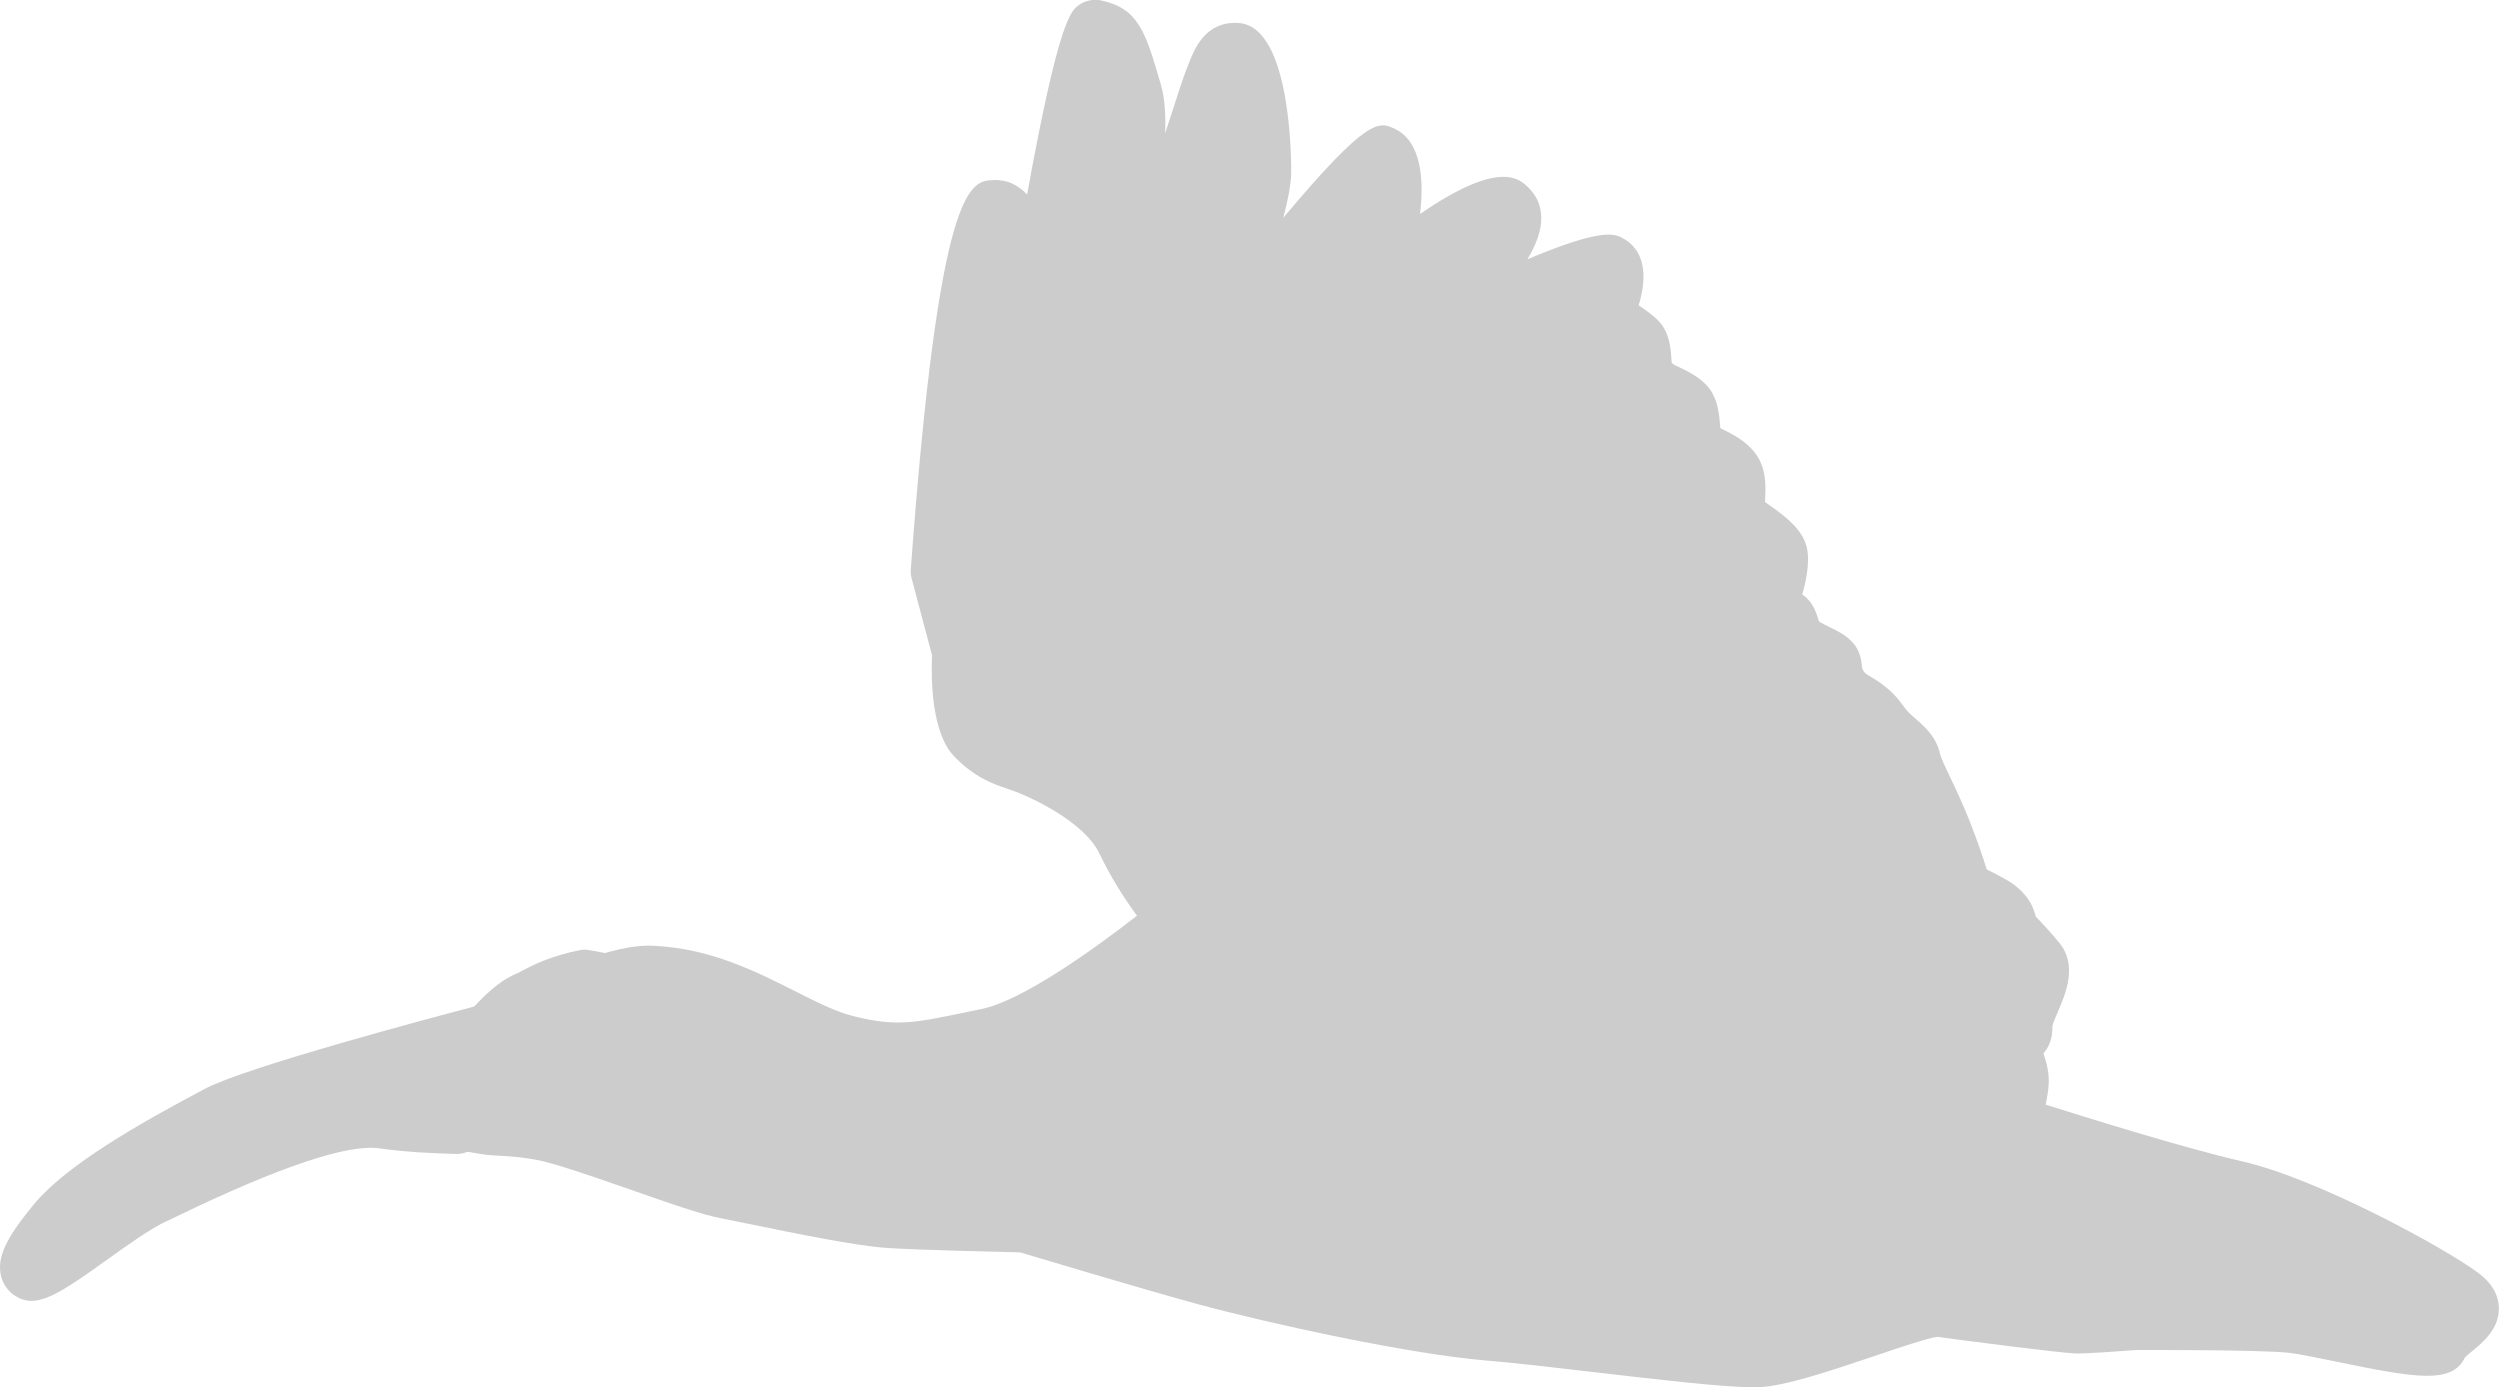<?xml version="1.0" encoding="UTF-8"?>
<svg id="_レイヤー_2" data-name="レイヤー_2" xmlns="http://www.w3.org/2000/svg" viewBox="0 0 157.72 87.52">
  <defs>
    <style>
      .cls-1 {
        opacity: .2;
      }
    </style>
  </defs>
  <g id="_レイヤー_8" data-name="レイヤー_8">
    <g class="cls-1">
      <g>
        <path d="M31.19,71.27c1.25.06,2.41.16,3.45.42,2.83.69,9.08,3.19,11.11,3.57,2.02.38,7.97,1.71,10.32,1.85,2.34.15,8.56.28,8.56.28,0,0,7.06,2.14,11.43,3.33s13.07,3.1,17.83,3.49c4.76.4,14.39,1.77,17.05,1.68,2.66-.09,10.3-3.34,11.51-3.17s7.88,1.03,8.64,1.05,3.72-.22,3.72-.22c0,0,7.66-.04,9.8.17,2.14.21,9.14,2.16,9.56,1.18.42-.98,3.2-1.9,1.32-3.31-1.88-1.4-9.76-5.74-14.33-6.77-4.58-1.03-13.96-4.08-13.96-4.08,0,0,.49-1.44.54-2.47.05-1.03-.78-2.47-.78-2.47,0,0,1.04-.04,1.01-1.08s1.68-3.16.79-4.23c-.89-1.07-1.8-1.96-1.8-1.96,0,0,.22-.91-1.18-1.68s-1.68-.81-1.68-.81c0,0-.44-1.57-1.27-3.68-.83-2.1-1.75-3.65-1.92-4.43-.17-.78-.87-1.16-1.53-1.83-.66-.66-.67-1.23-2.25-2.12-1.57-.89-.95-1.93-1.36-2.37-.41-.44-1.23-.65-1.92-1.12-.69-.48-.54-1.49-.99-1.65s-1.07-.44-1.07-.44c0,0,1.05-2.68.7-3.58-.34-.9-2.1-1.81-2.51-2.25-.41-.44.21-2.14-.42-2.99-.63-.85-2.01-1.14-2.33-1.56-.32-.42-.11-1.9-.58-2.54-.48-.63-2.2-1.16-2.53-1.49-.33-.33.01-2.08-.57-2.63s-2.06-1.43-2.06-1.43c0,0,1.35-2.83.21-3.46s-12.34,5.04-12.34,5.04c0,0,8.02-6.51,6.03-8.49-1.98-1.98-14.27,9.96-14.27,9.96,0,0,6.67-7.64,6.89-9.22.23-1.57.25-3.74-.63-4.15s-11.4,13.01-11.4,13.01c0,0,3.86-8.52,3.94-11.72.08-3.2-.78-7.76-1.81-7.82s-1.26.86-1.69,1.93-2.91,9.12-3.94,11.72c-1.03,2.59-3.32,6.7-3.32,6.7,0,0,3.76-13.62,2.61-17.58-.95-3.25-1.14-3.94-2.6-4.25-.92-.19-3.78,17.22-3.78,17.22,0,0-.57-5.94-2.56-5.85s-3.68,23.09-3.68,23.09l1.35,5.1s-.23,4.22.92,5.42c1.15,1.2,2.16,1.44,3.05,1.76.9.32,5.09,2.05,6.4,4.79,1.31,2.74,3.17,4.89,3.17,4.89,0,0-7.62,6.37-11.7,7.21-4.09.83-5.48,1.3-8.85.44-3.37-.86-7.06-4.13-12.22-4.39-1.74-.09-4.14.96-5.24,1.17,0,0,4.45.38,4.22,2.62-.23,2.23.47,2.44-.43,2.78-.9.34-5.02,1.67-5.92,2.02-.9.34-2.67,1.4-2.67,1.4-.76-.04-1.64-.33-2.45-.36"/>
        <path d="M110.65,87.52c-1.91,0-5.83-.46-9.96-.94-2.64-.31-5.14-.6-6.95-.75-4.82-.4-13.62-2.32-18.12-3.54-3.91-1.07-10.04-2.92-11.26-3.28-1.15-.03-6.28-.14-8.4-.28-1.91-.12-5.76-.91-8.58-1.49-.79-.16-1.47-.3-1.94-.39-1.15-.22-3.22-.94-5.61-1.78-2.1-.73-4.27-1.49-5.58-1.81-1.01-.24-2.21-.33-3.14-.37h0c-.48-.02-.94-.11-1.39-.2-.38-.08-.75-.15-1.04-.16-.89-.03-1.59-.77-1.56-1.66.03-.89.79-1.63,1.66-1.56.55.02,1.09.12,1.56.21.17.03.34.07.49.09.63-.36,1.72-.97,2.44-1.24.46-.18,1.76-.61,3.05-1.04.83-.28,1.65-.55,2.23-.75-.03-.41-.03-.95.04-1.66-.19-.28-1.6-.74-2.76-.85-.8-.07-1.43-.72-1.47-1.53-.04-.8.51-1.51,1.3-1.67.25-.05.7-.19,1.18-.34,1.32-.42,2.95-.95,4.45-.86,3.56.18,6.38,1.61,8.87,2.86,1.32.67,2.57,1.3,3.66,1.57,2.68.68,3.85.44,6.97-.21l1.16-.24c2.55-.52,7.17-3.84,9.78-5.88-.7-.95-1.62-2.35-2.38-3.94-.95-1.99-4.36-3.57-5.48-3.96l-.29-.1c-.89-.3-2.1-.71-3.4-2.07-1.39-1.46-1.45-4.76-1.38-6.36l-1.29-4.87c-.05-.17-.06-.35-.05-.53,1.79-24.43,3.77-24.52,5.21-24.58.88-.04,1.57.32,2.13.91,2.01-11.09,2.77-11.62,3.31-11.98.36-.25.88-.36,1.32-.27,2.4.5,2.84,1.99,3.79,5.26l.03.11c.23.78.3,1.83.26,3.04,0,0,0-.01,0-.02.73-2.26,1.15-3.56,1.34-4.03l.13-.33c.37-.95,1.05-2.72,3.14-2.6,3.47.18,3.34,9.37,3.34,9.47-.02.76-.21,1.74-.5,2.82,5.36-6.39,6.04-6.07,7.02-5.62,1.72.8,1.86,3.27,1.61,5.38,5.04-3.47,6.28-2.22,6.86-1.64s.83,1.29.78,2.11c-.04.74-.37,1.55-.87,2.39,4.79-2.02,5.54-1.6,6.04-1.32,1.61.9,1.41,2.82.98,4.22.43.29.89.62,1.19.92.8.77.85,1.9.89,2.73,0,.01,0,.02,0,.03.04.02.08.04.13.06.81.38,1.72.8,2.25,1.51.54.72.62,1.61.68,2.33,0,.06,0,.12.02.18.04.02.08.04.11.05.63.31,1.49.73,2.1,1.54.7.94.65,2.07.61,2.89,0,.06,0,.12-.01.17.06.04.12.08.18.13.87.61,1.96,1.37,2.37,2.44.32.85.14,2.09-.2,3.27.65.41.87,1.11.99,1.48.02.07.05.17.08.23.18.11.4.22.63.33.48.23,1.02.49,1.46.96.51.54.57,1.17.61,1.54q.04.34.36.53c1.4.79,1.9,1.48,2.27,1.98.1.13.19.27.33.4.15.15.3.28.45.41.57.5,1.28,1.12,1.52,2.21.05.23.37.9.65,1.49.35.73.78,1.65,1.2,2.7.51,1.29.88,2.39,1.09,3.08.29.14.66.33,1.13.59,1.26.69,1.79,1.6,1.96,2.38.37.38.93.98,1.48,1.65,1.18,1.43.42,3.2-.09,4.38-.13.3-.32.74-.34.9.03.7-.19,1.28-.56,1.71.2.58.37,1.27.33,1.91-.02.43-.1.89-.19,1.32,2.81.89,8.98,2.8,12.36,3.57,4.82,1.09,12.85,5.49,14.94,7.05.84.63,1.27,1.37,1.29,2.2.03,1.31-.99,2.16-1.67,2.72-.15.13-.38.31-.47.41-.81,1.7-3.12,1.3-8.18.25-1.23-.25-2.39-.49-2.98-.55-1.94-.19-8.86-.17-9.57-.17-.63.05-3.05.23-3.81.22-.91-.02-7.55-.88-8.74-1.05-.57.06-2.53.72-3.97,1.21-2.79.94-5.67,1.91-7.34,1.97-.1,0-.21,0-.33,0ZM36.72,70.6c1.26.39,2.74.91,4.19,1.42,2.08.73,4.23,1.48,5.15,1.65.48.09,1.17.23,1.99.4,2.57.53,6.45,1.32,8.13,1.43,2.28.14,8.43.27,8.49.27.15,0,.29.03.43.07.07.02,7.09,2.15,11.38,3.32,4.38,1.2,12.91,3.06,17.54,3.44,1.86.16,4.39.45,7.06.76,3.88.45,8.28.97,9.8.92,1.2-.04,4.22-1.06,6.43-1.8,3.28-1.1,4.5-1.49,5.36-1.36,1.43.2,7.77,1.01,8.44,1.03.5.04,2.44-.13,3.56-.22.04,0,.08,0,.12,0,.31,0,7.77-.04,9.97.18.77.08,1.95.32,3.32.6,1.44.3,3.98.82,5.04.85.27-.32.6-.59.9-.84.04-.03.08-.07.12-.1-2.23-1.5-9.25-5.3-13.35-6.23-4.59-1.04-13.72-3.99-14.11-4.11-.41-.13-.75-.43-.94-.81-.19-.39-.23-.83-.09-1.24.16-.48.43-1.46.46-2.04.02-.31-.29-1.09-.57-1.59-.28-.49-.29-1.09-.01-1.59.19-.33.48-.59.83-.72.08-.58.32-1.15.57-1.74.14-.33.39-.9.44-1.2-.78-.92-1.55-1.67-1.55-1.68-.32-.31-.5-.74-.49-1.18-.05-.05-.15-.14-.34-.24-.89-.49-1.24-.63-1.33-.66-.54-.15-.98-.57-1.13-1.13,0-.02-.43-1.53-1.21-3.51-.38-.95-.77-1.78-1.11-2.5-.44-.92-.75-1.59-.88-2.17-.04-.08-.31-.32-.49-.47-.2-.17-.4-.35-.6-.56-.27-.27-.46-.52-.65-.78-.27-.36-.46-.63-1.25-1.07-1.6-.9-1.88-2.12-1.97-2.79-.09-.05-.2-.1-.29-.14-.33-.16-.75-.36-1.15-.64-.72-.5-1.01-1.2-1.17-1.67-.34-.14-.63-.27-.63-.27-.79-.35-1.16-1.26-.85-2.06.35-.91.65-2.02.66-2.47-.19-.22-.84-.67-1.17-.9-.41-.29-.73-.51-.98-.77-.65-.69-.61-1.6-.57-2.33.01-.27.04-.73-.02-.88-.09-.1-.57-.33-.88-.48-.51-.25-1.03-.5-1.4-.99-.42-.56-.48-1.22-.53-1.86-.02-.21-.05-.53-.09-.7-.18-.11-.7-.36-.99-.49-.56-.26-1.01-.47-1.34-.8-.59-.59-.62-1.34-.65-2.07,0-.19-.02-.48-.05-.67-.39-.31-1.15-.8-1.61-1.07-.72-.42-.99-1.33-.64-2.08.14-.29.26-.63.35-.93-2.13.72-6.57,2.75-10.3,4.64-.73.37-1.63.13-2.08-.56-.45-.69-.3-1.61.34-2.13,2.27-1.84,4.4-4.07,5.3-5.44-2.44,1.29-7.4,5.43-11.4,9.32-.62.6-1.61.61-2.23.01-.63-.6-.68-1.58-.11-2.23,2.89-3.32,6.21-7.5,6.53-8.48.05-.36.08-.7.09-1.01-2.11,2.27-5.92,6.9-9.28,11.19-.5.64-1.41.81-2.11.38-.7-.42-.97-1.3-.63-2.05,1.44-3.18,3.75-9,3.8-11.09.05-1.81-.21-3.66-.5-4.94-.23.66-.7,2.11-1.15,3.51-.91,2.81-2.04,6.31-2.68,7.9-1.06,2.66-3.31,6.72-3.41,6.89-.4.71-1.27,1.02-2.02.71-.76-.31-1.16-1.14-.94-1.92,1.41-5.1,3.36-14.14,2.61-16.69l-.03-.12c-.16-.54-.31-1.07-.46-1.53-.76,3.11-1.87,9.02-2.76,14.42-.13.78-.8,1.35-1.59,1.35h-.05c-.81-.03-1.48-.65-1.55-1.46-.1-1.05-.33-2.18-.59-3.05-.87,3.75-1.85,12.37-2.42,19.99l1.28,4.84c.04.16.06.33.05.5-.09,1.74.15,3.8.49,4.23.74.77,1.34.98,2.09,1.23l.32.11c.57.2,5.63,2.07,7.32,5.61,1.2,2.51,2.92,4.51,2.94,4.53.28.33.42.75.39,1.19-.03.43-.24.83-.57,1.11-.81.68-8.06,6.66-12.42,7.55l-1.14.24c-3.35.7-5.03,1.05-8.43.18-1.44-.37-2.84-1.07-4.32-1.82-2.31-1.17-4.7-2.37-7.58-2.52-.02,0-.04,0-.06,0,0,0,0,0,.01.01.56.67.81,1.48.72,2.33-.08.76-.03,1.2.01,1.55.07.58.22,1.93-1.47,2.58-.46.17-1.73.6-3,1.02-.21.07-.43.14-.64.21ZM152.66,84.26s0,0,0,0c0,0,0,0,0,0Z"/>
      </g>
      <g>
        <path d="M28.84,71.19c-1.49-.05-3.06-.11-4.66-.34-3.89-.56-12.63,3.94-14.38,4.75-2.48,1.15-7.18,5.3-7.96,4.81-.78-.49.62-2.27,1.52-3.37,2.05-2.5,7.56-5.46,10.34-6.93s17.18-5.19,17.18-5.19c0,0,.09-.09.24-.23,0,0-1.35,2.72-1.78,3.7s-.51,2.81-.51,2.81Z"/>
        <path d="M1.98,82.07c-.35,0-.68-.1-1-.3-.51-.32-.85-.83-.95-1.44-.2-1.23.61-2.52,2.08-4.32,2.03-2.48,6.62-5.1,10.84-7.33,2.59-1.37,14.44-4.52,17.12-5.22.57-.49,1.4-.52,2.01-.08.63.47.83,1.32.48,2.02-.01.03-1.34,2.69-1.74,3.62-.21.48-.35,1.61-.38,2.25-.04.86-.75,1.53-1.61,1.53-.02,0-.03,0-.05,0-1.45-.04-3.13-.11-4.84-.35-1.99-.29-6.26,1.14-12.69,4.24-.33.16-.59.29-.78.37-.95.44-2.43,1.49-3.74,2.43-2.24,1.6-3.63,2.58-4.76,2.58ZM28.05,67.34c-5.49,1.49-12.07,3.39-13.59,4.2-.4.21-.91.48-1.51.8,4.19-1.87,8.65-3.49,11.45-3.09,1.01.15,2.01.22,2.99.27.1-.6.25-1.25.47-1.78.05-.11.11-.25.18-.4Z"/>
      </g>
      <g>
        <path d="M31.04,64.67c1.04-1.12,1.68-1.56,2.22-1.78.46-.18,1.51-.95,3.66-1.37,0,0,3.12.51,3.56,1.34.44.83,1.47,4.7.54,5.33s-7.14,2.62-8.8,2.63c-.9,0-2.58.47-3.02.13s-.87-1.24-.37-2.28c.5-1.04,1.7-3.45,2.21-4Z"/>
        <path d="M29.79,72.69c-.59,0-1.13-.11-1.58-.47-1.04-.81-1.66-2.53-.84-4.25.51-1.07,1.77-3.63,2.48-4.4h0c1.09-1.18,1.93-1.83,2.81-2.18.06-.03.15-.08.25-.13.63-.33,1.79-.95,3.69-1.32.19-.04.38-.04.57,0,2.59.42,4.19,1.16,4.73,2.18.03.06,2.45,5.77.03,7.42-1.25.86-7.75,2.89-9.69,2.91-.21,0-.6.06-.95.11-.51.07-1.02.15-1.49.15ZM32.23,65.76c-.28.34-1.17,1.98-1.94,3.6-.01.02-.02.05-.03.07.2-.02.41-.05.56-.08.47-.07.95-.14,1.39-.14,1.2,0,6.08-1.53,7.57-2.19.02-.79-.36-2.49-.65-3.22-.38-.2-1.32-.47-2.19-.63-1.25.28-2.01.68-2.52.95-.24.13-.43.22-.57.28-.38.15-.91.6-1.62,1.37ZM39.24,63.87h0s0,0,0,0Z"/>
      </g>
      <g>
        <circle cx="36.29" cy="65.44" r="1.11"/>
        <path d="M36.29,68.16c-1.5,0-2.72-1.22-2.72-2.72s1.22-2.72,2.72-2.72,2.72,1.22,2.72,2.72-1.22,2.72-2.72,2.72ZM36.29,64.93c-.28,0-.51.23-.51.51s.23.5.51.5.51-.23.51-.5-.23-.51-.51-.51Z"/>
      </g>
      <g>
        <path d="M69.76,42.12s-1.79-2.73-2.07-6.68c-.28-3.96-.66-7.9,1.43-12.02"/>
        <path d="M69.76,43.74c-.53,0-1.04-.26-1.35-.73-.08-.13-2.02-3.13-2.33-7.44l-.03-.44c-.29-3.96-.58-8.06,1.63-12.42.4-.8,1.38-1.11,2.17-.71.8.4,1.11,1.37.71,2.17-1.81,3.57-1.56,7.05-1.29,10.73l.03.44c.25,3.43,1.79,5.88,1.81,5.91.49.75.28,1.75-.47,2.23-.27.18-.58.26-.88.26Z"/>
      </g>
      <g>
        <path d="M88.1,44.38s-4.84-5.88-4.89-12.32c-.05-6.58,2.73-8.79,6.77-10.91"/>
        <path d="M88.1,45.99c-.47,0-.93-.2-1.25-.59-.21-.26-5.21-6.4-5.26-13.33-.06-7.68,3.58-10.23,7.64-12.35.79-.41,1.76-.11,2.18.68.41.79.11,1.76-.68,2.18-3.59,1.88-5.95,3.56-5.9,9.46.04,5.77,4.48,11.25,4.52,11.3.56.69.47,1.71-.22,2.27-.3.25-.66.37-1.02.37Z"/>
      </g>
      <g>
        <path d="M76.63,49.65s-3.96-11.38-3.76-17.77c.12-3.96,2.09-6.47,3.68-10.61"/>
        <path d="M76.63,51.26c-.67,0-1.29-.42-1.52-1.08-.17-.48-4.05-11.74-3.85-18.35.09-3.06,1.17-5.34,2.3-7.75.5-1.06,1.01-2.15,1.49-3.39.32-.83,1.26-1.25,2.08-.93.83.32,1.25,1.25.93,2.08-.52,1.35-1.05,2.5-1.58,3.61-1.07,2.28-1.92,4.09-2,6.48-.18,6.02,3.63,17.08,3.67,17.19.29.84-.15,1.76-.99,2.05-.18.06-.35.09-.53.09Z"/>
      </g>
      <g>
        <line x1="107.09" y1="28.3" x2="100.13" y2="32.16"/>
        <path d="M100.13,33.77c-.57,0-1.12-.3-1.41-.83-.43-.78-.15-1.76.63-2.19l6.96-3.86c.78-.43,1.76-.15,2.19.63.43.78.15,1.76-.63,2.19l-6.96,3.86c-.25.14-.52.2-.78.2Z"/>
      </g>
      <g>
        <line x1="104.36" y1="24.07" x2="96.27" y2="27.93"/>
        <path d="M96.28,29.54c-.6,0-1.18-.34-1.46-.92-.38-.8-.04-1.77.76-2.15l8.09-3.86c.8-.38,1.77-.04,2.15.76.38.8.04,1.77-.76,2.15l-8.09,3.86c-.22.11-.46.16-.69.16Z"/>
      </g>
    </g>
  </g>
</svg>